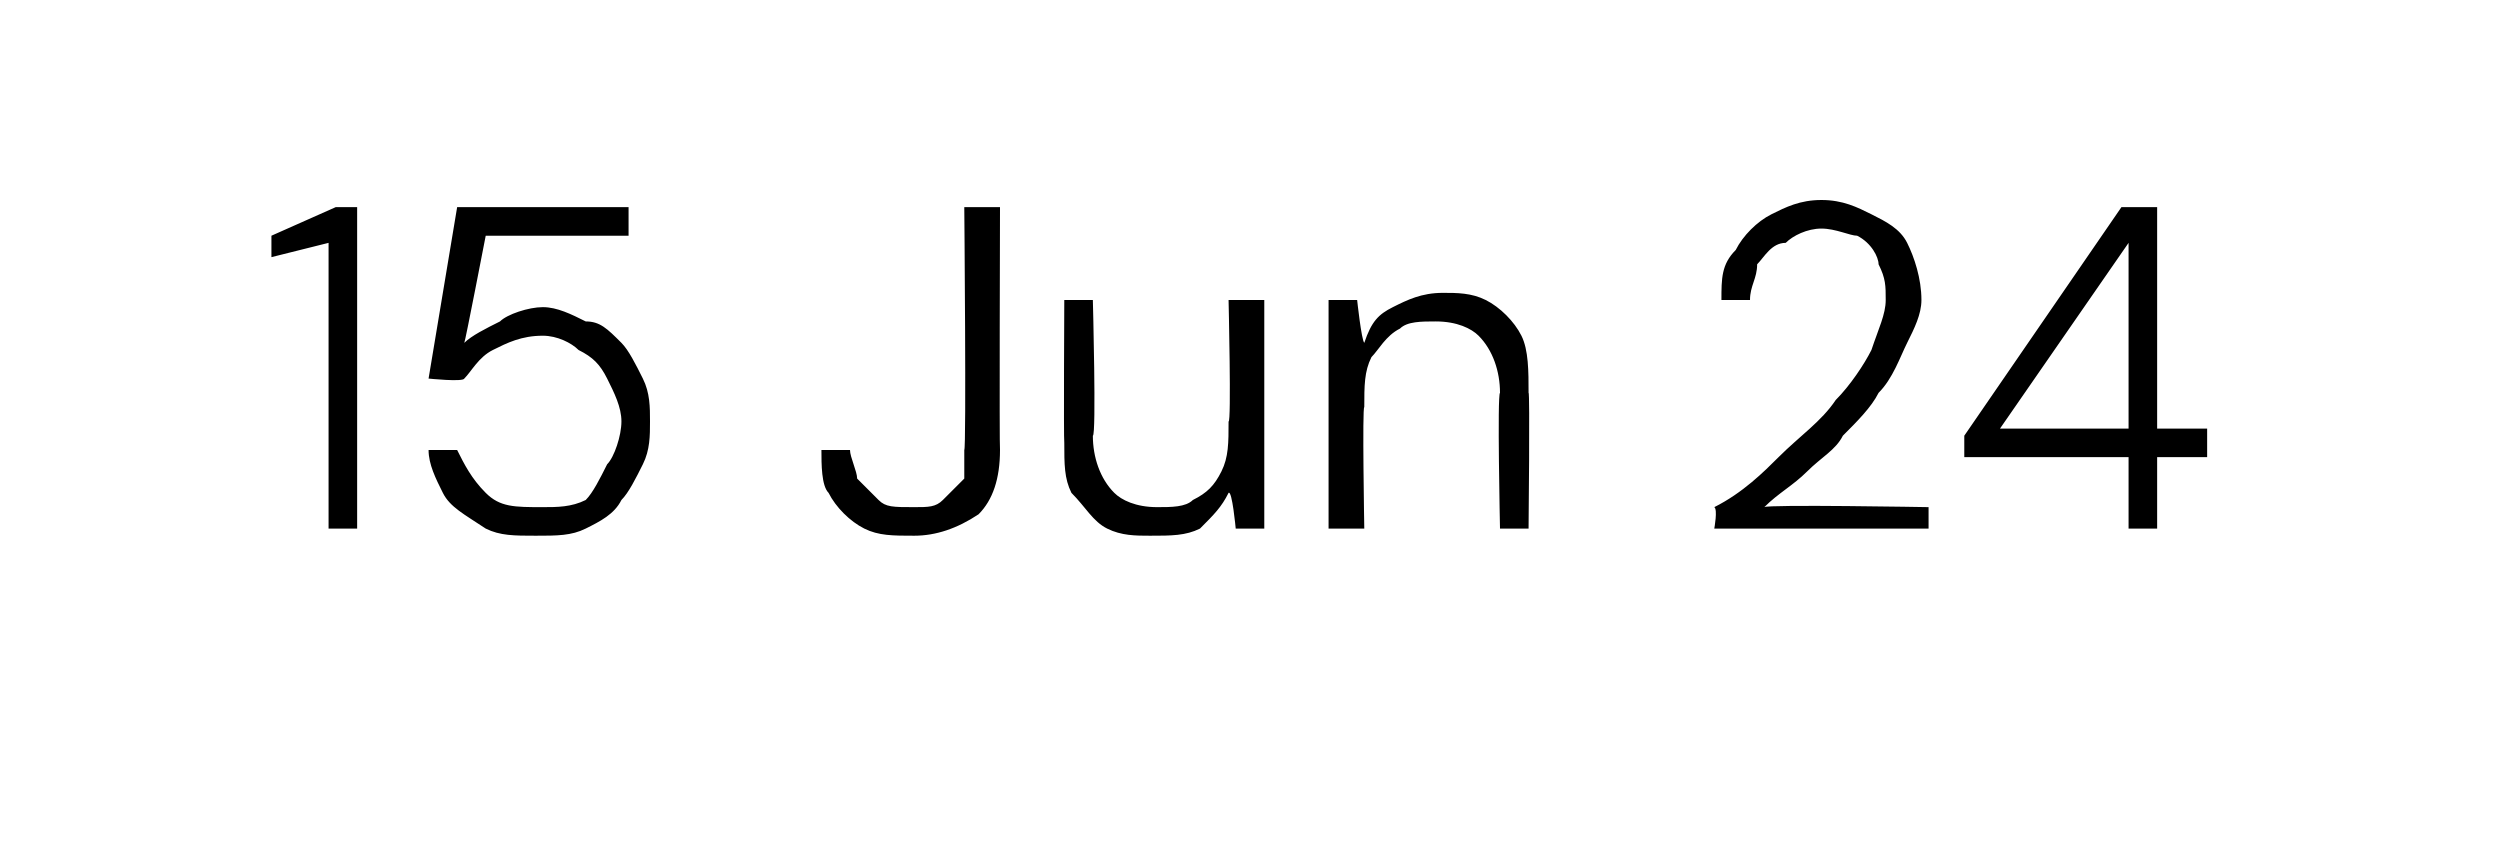 <?xml version="1.0" standalone="no"?><!DOCTYPE svg PUBLIC "-//W3C//DTD SVG 1.1//EN" "http://www.w3.org/Graphics/SVG/1.1/DTD/svg11.dtd"><svg xmlns="http://www.w3.org/2000/svg" version="1.1" width="35px" height="12px" viewBox="0 -1 35 12" style="top:-1px">  <desc>15 Jun 24</desc>  <defs/>  <g id="Polygon48301">    <path d="M 4.6 6.4 L 4.6 2.4 L 3.8 2.6 L 3.8 2.3 L 4.7 1.9 L 5 1.9 L 5 6.4 L 4.6 6.4 Z M 7.5 6.5 C 7.2 6.5 7 6.5 6.8 6.4 C 6.5 6.2 6.3 6.1 6.2 5.9 C 6.1 5.7 6 5.5 6 5.3 C 6 5.3 6.4 5.3 6.4 5.3 C 6.5 5.5 6.6 5.7 6.8 5.9 C 7 6.1 7.2 6.1 7.6 6.1 C 7.8 6.1 8 6.1 8.2 6 C 8.3 5.9 8.4 5.7 8.5 5.5 C 8.6 5.4 8.7 5.1 8.7 4.9 C 8.7 4.7 8.6 4.5 8.5 4.3 C 8.4 4.1 8.3 4 8.1 3.9 C 8 3.8 7.8 3.7 7.6 3.7 C 7.3 3.7 7.1 3.8 6.9 3.9 C 6.7 4 6.6 4.2 6.5 4.3 C 6.48 4.35 6 4.3 6 4.3 L 6.4 1.9 L 8.8 1.9 L 8.8 2.3 L 6.8 2.3 C 6.8 2.3 6.51 3.8 6.5 3.8 C 6.6 3.7 6.8 3.6 7 3.5 C 7.1 3.4 7.4 3.3 7.6 3.3 C 7.8 3.3 8 3.4 8.2 3.5 C 8.4 3.5 8.5 3.6 8.7 3.8 C 8.8 3.9 8.9 4.1 9 4.3 C 9.1 4.5 9.1 4.7 9.1 4.9 C 9.1 5.1 9.1 5.3 9 5.5 C 8.9 5.7 8.8 5.9 8.7 6 C 8.6 6.2 8.4 6.3 8.2 6.4 C 8 6.5 7.8 6.5 7.5 6.5 Z M 12.8 6.5 C 12.5 6.5 12.3 6.5 12.1 6.4 C 11.9 6.3 11.7 6.1 11.6 5.9 C 11.5 5.8 11.5 5.5 11.5 5.3 C 11.5 5.3 11.9 5.3 11.9 5.3 C 11.9 5.4 12 5.6 12 5.7 C 12.1 5.8 12.2 5.9 12.3 6 C 12.4 6.1 12.5 6.1 12.8 6.1 C 13 6.1 13.1 6.1 13.2 6 C 13.3 5.9 13.4 5.8 13.5 5.7 C 13.5 5.6 13.5 5.4 13.5 5.3 C 13.53 5.28 13.5 1.9 13.5 1.9 L 14 1.9 C 14 1.9 13.99 5.28 14 5.3 C 14 5.7 13.9 6 13.7 6.2 C 13.4 6.4 13.1 6.5 12.8 6.5 Z M 16.1 6.5 C 15.9 6.5 15.7 6.5 15.5 6.4 C 15.3 6.3 15.2 6.1 15 5.9 C 14.9 5.7 14.9 5.5 14.9 5.2 C 14.89 5.15 14.9 3.2 14.9 3.2 L 15.3 3.2 C 15.3 3.2 15.35 5.1 15.3 5.1 C 15.3 5.4 15.4 5.7 15.6 5.9 C 15.7 6 15.9 6.1 16.2 6.1 C 16.4 6.1 16.6 6.1 16.7 6 C 16.9 5.9 17 5.8 17.1 5.6 C 17.2 5.4 17.2 5.2 17.2 4.9 C 17.24 4.93 17.2 3.2 17.2 3.2 L 17.7 3.2 L 17.7 6.4 L 17.3 6.4 C 17.3 6.4 17.25 5.86 17.2 5.9 C 17.1 6.1 17 6.2 16.8 6.4 C 16.6 6.5 16.4 6.5 16.1 6.5 Z M 18.6 6.4 L 18.6 3.2 L 19 3.2 C 19 3.2 19.06 3.76 19.1 3.8 C 19.2 3.5 19.3 3.4 19.5 3.3 C 19.7 3.2 19.9 3.1 20.2 3.1 C 20.4 3.1 20.6 3.1 20.8 3.2 C 21 3.3 21.2 3.5 21.3 3.7 C 21.4 3.9 21.4 4.2 21.4 4.5 C 21.42 4.47 21.4 6.4 21.4 6.4 L 21 6.4 C 21 6.4 20.96 4.52 21 4.5 C 21 4.2 20.9 3.9 20.7 3.7 C 20.6 3.6 20.4 3.5 20.1 3.5 C 19.9 3.5 19.7 3.5 19.6 3.6 C 19.4 3.7 19.3 3.9 19.2 4 C 19.1 4.2 19.1 4.4 19.1 4.7 C 19.07 4.69 19.1 6.4 19.1 6.4 L 18.6 6.4 Z M 24 6.4 C 24 6.4 24.05 6.13 24 6.1 C 24.4 5.9 24.7 5.6 24.9 5.4 C 25.2 5.1 25.5 4.9 25.7 4.6 C 25.9 4.4 26.1 4.1 26.2 3.9 C 26.3 3.6 26.4 3.4 26.4 3.2 C 26.4 3 26.4 2.9 26.3 2.7 C 26.3 2.6 26.2 2.4 26 2.3 C 25.9 2.3 25.7 2.2 25.5 2.2 C 25.3 2.2 25.1 2.3 25 2.4 C 24.8 2.4 24.7 2.6 24.6 2.7 C 24.6 2.9 24.5 3 24.5 3.2 C 24.5 3.2 24.1 3.2 24.1 3.2 C 24.1 2.9 24.1 2.7 24.3 2.5 C 24.4 2.3 24.6 2.1 24.8 2 C 25 1.9 25.2 1.8 25.5 1.8 C 25.8 1.8 26 1.9 26.2 2 C 26.4 2.1 26.6 2.2 26.7 2.4 C 26.8 2.6 26.9 2.9 26.9 3.2 C 26.9 3.4 26.8 3.6 26.7 3.8 C 26.6 4 26.5 4.3 26.3 4.5 C 26.2 4.7 26 4.9 25.8 5.1 C 25.7 5.3 25.5 5.4 25.3 5.6 C 25.1 5.8 24.9 5.9 24.7 6.1 C 24.74 6.06 27 6.1 27 6.1 L 27 6.4 L 24 6.4 Z M 29.8 6.4 L 29.8 5.4 L 27.5 5.4 L 27.5 5.1 L 29.7 1.9 L 30.2 1.9 L 30.2 5 L 30.9 5 L 30.9 5.4 L 30.2 5.4 L 30.2 6.4 L 29.8 6.4 Z M 28 5 L 29.8 5 L 29.8 2.4 L 28 5 Z " stroke="none" fill="#000"/>  </g></svg>